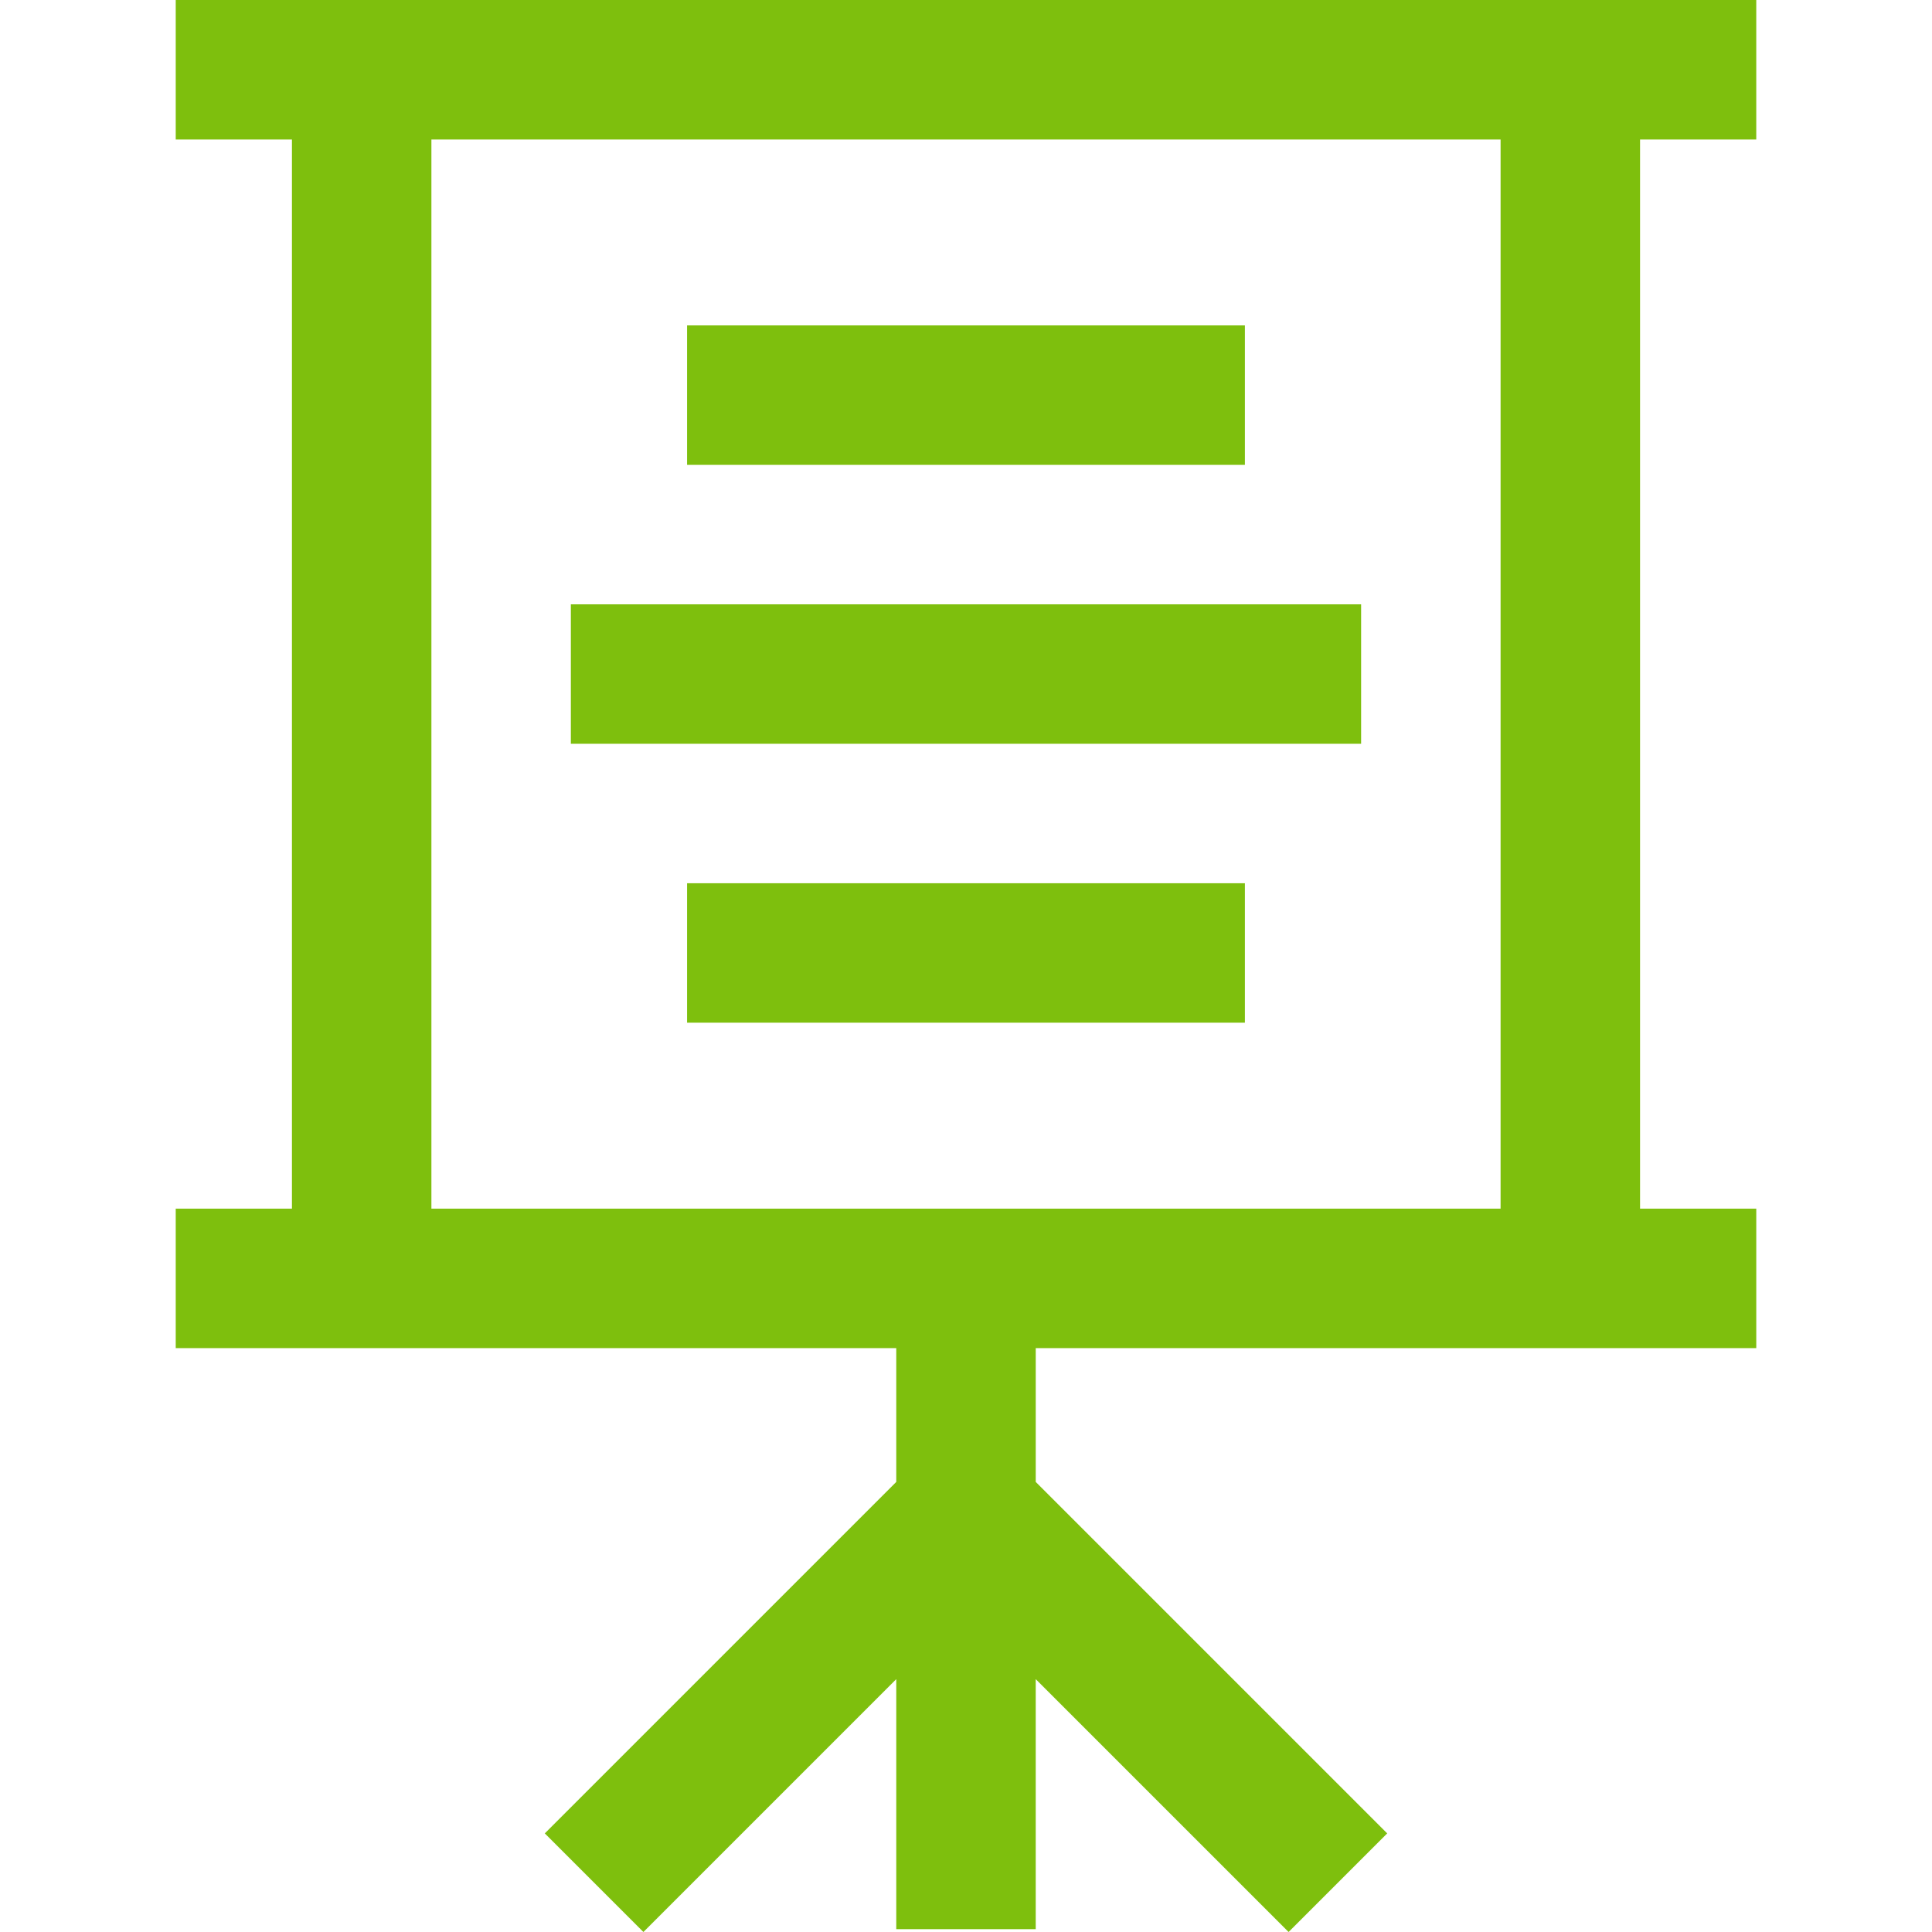 <?xml version="1.0" encoding="UTF-8" standalone="no"?>
<!-- Generator: Adobe Illustrator 19.0.0, SVG Export Plug-In . SVG Version: 6.00 Build 0)  -->

<svg
   xmlns:dc="http://purl.org/dc/elements/1.1/"
   xmlns:cc="http://creativecommons.org/ns#"
   xmlns:rdf="http://www.w3.org/1999/02/22-rdf-syntax-ns#"
   xmlns:svg="http://www.w3.org/2000/svg"
   xmlns="http://www.w3.org/2000/svg"
   xmlns:sodipodi="http://sodipodi.sourceforge.net/DTD/sodipodi-0.dtd"
   xmlns:inkscape="http://www.inkscape.org/namespaces/inkscape"
   version="1.1"
   id="Layer_1"
   x="0px"
   y="0px"
   viewBox="0 0 512.001 512.001"
   style="enable-background:new 0 0 512.001 512.001;"
   xml:space="preserve"
   sodipodi:docname="start.svg"
   inkscape:version="0.92.4 (5da689c313, 2019-01-14)"><defs
   id="defs59" /><sodipodi:namedview
   pagecolor="#ffffff"
   bordercolor="#666666"
   borderopacity="1"
   objecttolerance="10"
   gridtolerance="10"
   guidetolerance="10"
   inkscape:pageopacity="0"
   inkscape:pageshadow="2"
   inkscape:window-width="1398"
   inkscape:window-height="992"
   id="namedview57"
   showgrid="false"
   inkscape:zoom="0.46093662"
   inkscape:cx="256.00049"
   inkscape:cy="256.00049"
   inkscape:window-x="2537"
   inkscape:window-y="224"
   inkscape:window-maximized="0"
   inkscape:current-layer="Layer_1" />
<g
   id="g6"
   style="fill:#7ebf0d;fill-opacity:1">
	<g
   id="g4"
   style="fill:#7ebf0d;fill-opacity:1">
		<path
   d="M465.431,357.261v-36.958h-30.798V36.958h30.796V0H46.57v36.958h30.798v283.345H46.57v36.958h190.95v35.464    l-93.142,93.143l26.133,26.133l67.01-67.009v66.261h36.958v-66.262L341.49,512l26.133-26.133l-93.142-93.143v-35.463H465.431z     M114.327,320.303V36.958h283.345v283.345H114.327z"
   id="path2"
   style="fill:#7ebf0d;fill-opacity:1" />
	</g>
</g>
<g
   id="g12"
   style="fill:#7ebf0d;fill-opacity:1">
	<g
   id="g10"
   style="fill:#7ebf0d;fill-opacity:1">
		<rect
   x="182.08"
   y="86.236"
   width="147.832"
   height="36.958"
   id="rect8"
   style="fill:#7ebf0d;fill-opacity:1" />
	</g>
</g>
<g
   id="g18"
   style="fill:#7ebf0d;fill-opacity:1">
	<g
   id="g16"
   style="fill:#7ebf0d;fill-opacity:1">
		<rect
   x="151.281"
   y="160.152"
   width="209.429"
   height="36.958"
   id="rect14"
   style="fill:#7ebf0d;fill-opacity:1" />
	</g>
</g>
<g
   id="g24"
   style="fill:#7ebf0d;fill-opacity:1">
	<g
   id="g22"
   style="fill:#7ebf0d;fill-opacity:1">
		<rect
   x="182.08"
   y="234.068"
   width="147.832"
   height="36.958"
   id="rect20"
   style="fill:#7ebf0d;fill-opacity:1" />
	</g>
</g>
<g
   id="g26">
</g>
<g
   id="g28">
</g>
<g
   id="g30">
</g>
<g
   id="g32">
</g>
<g
   id="g34">
</g>
<g
   id="g36">
</g>
<g
   id="g38">
</g>
<g
   id="g40">
</g>
<g
   id="g42">
</g>
<g
   id="g44">
</g>
<g
   id="g46">
</g>
<g
   id="g48">
</g>
<g
   id="g50">
</g>
<g
   id="g52">
</g>
<g
   id="g54">
</g>
</svg>